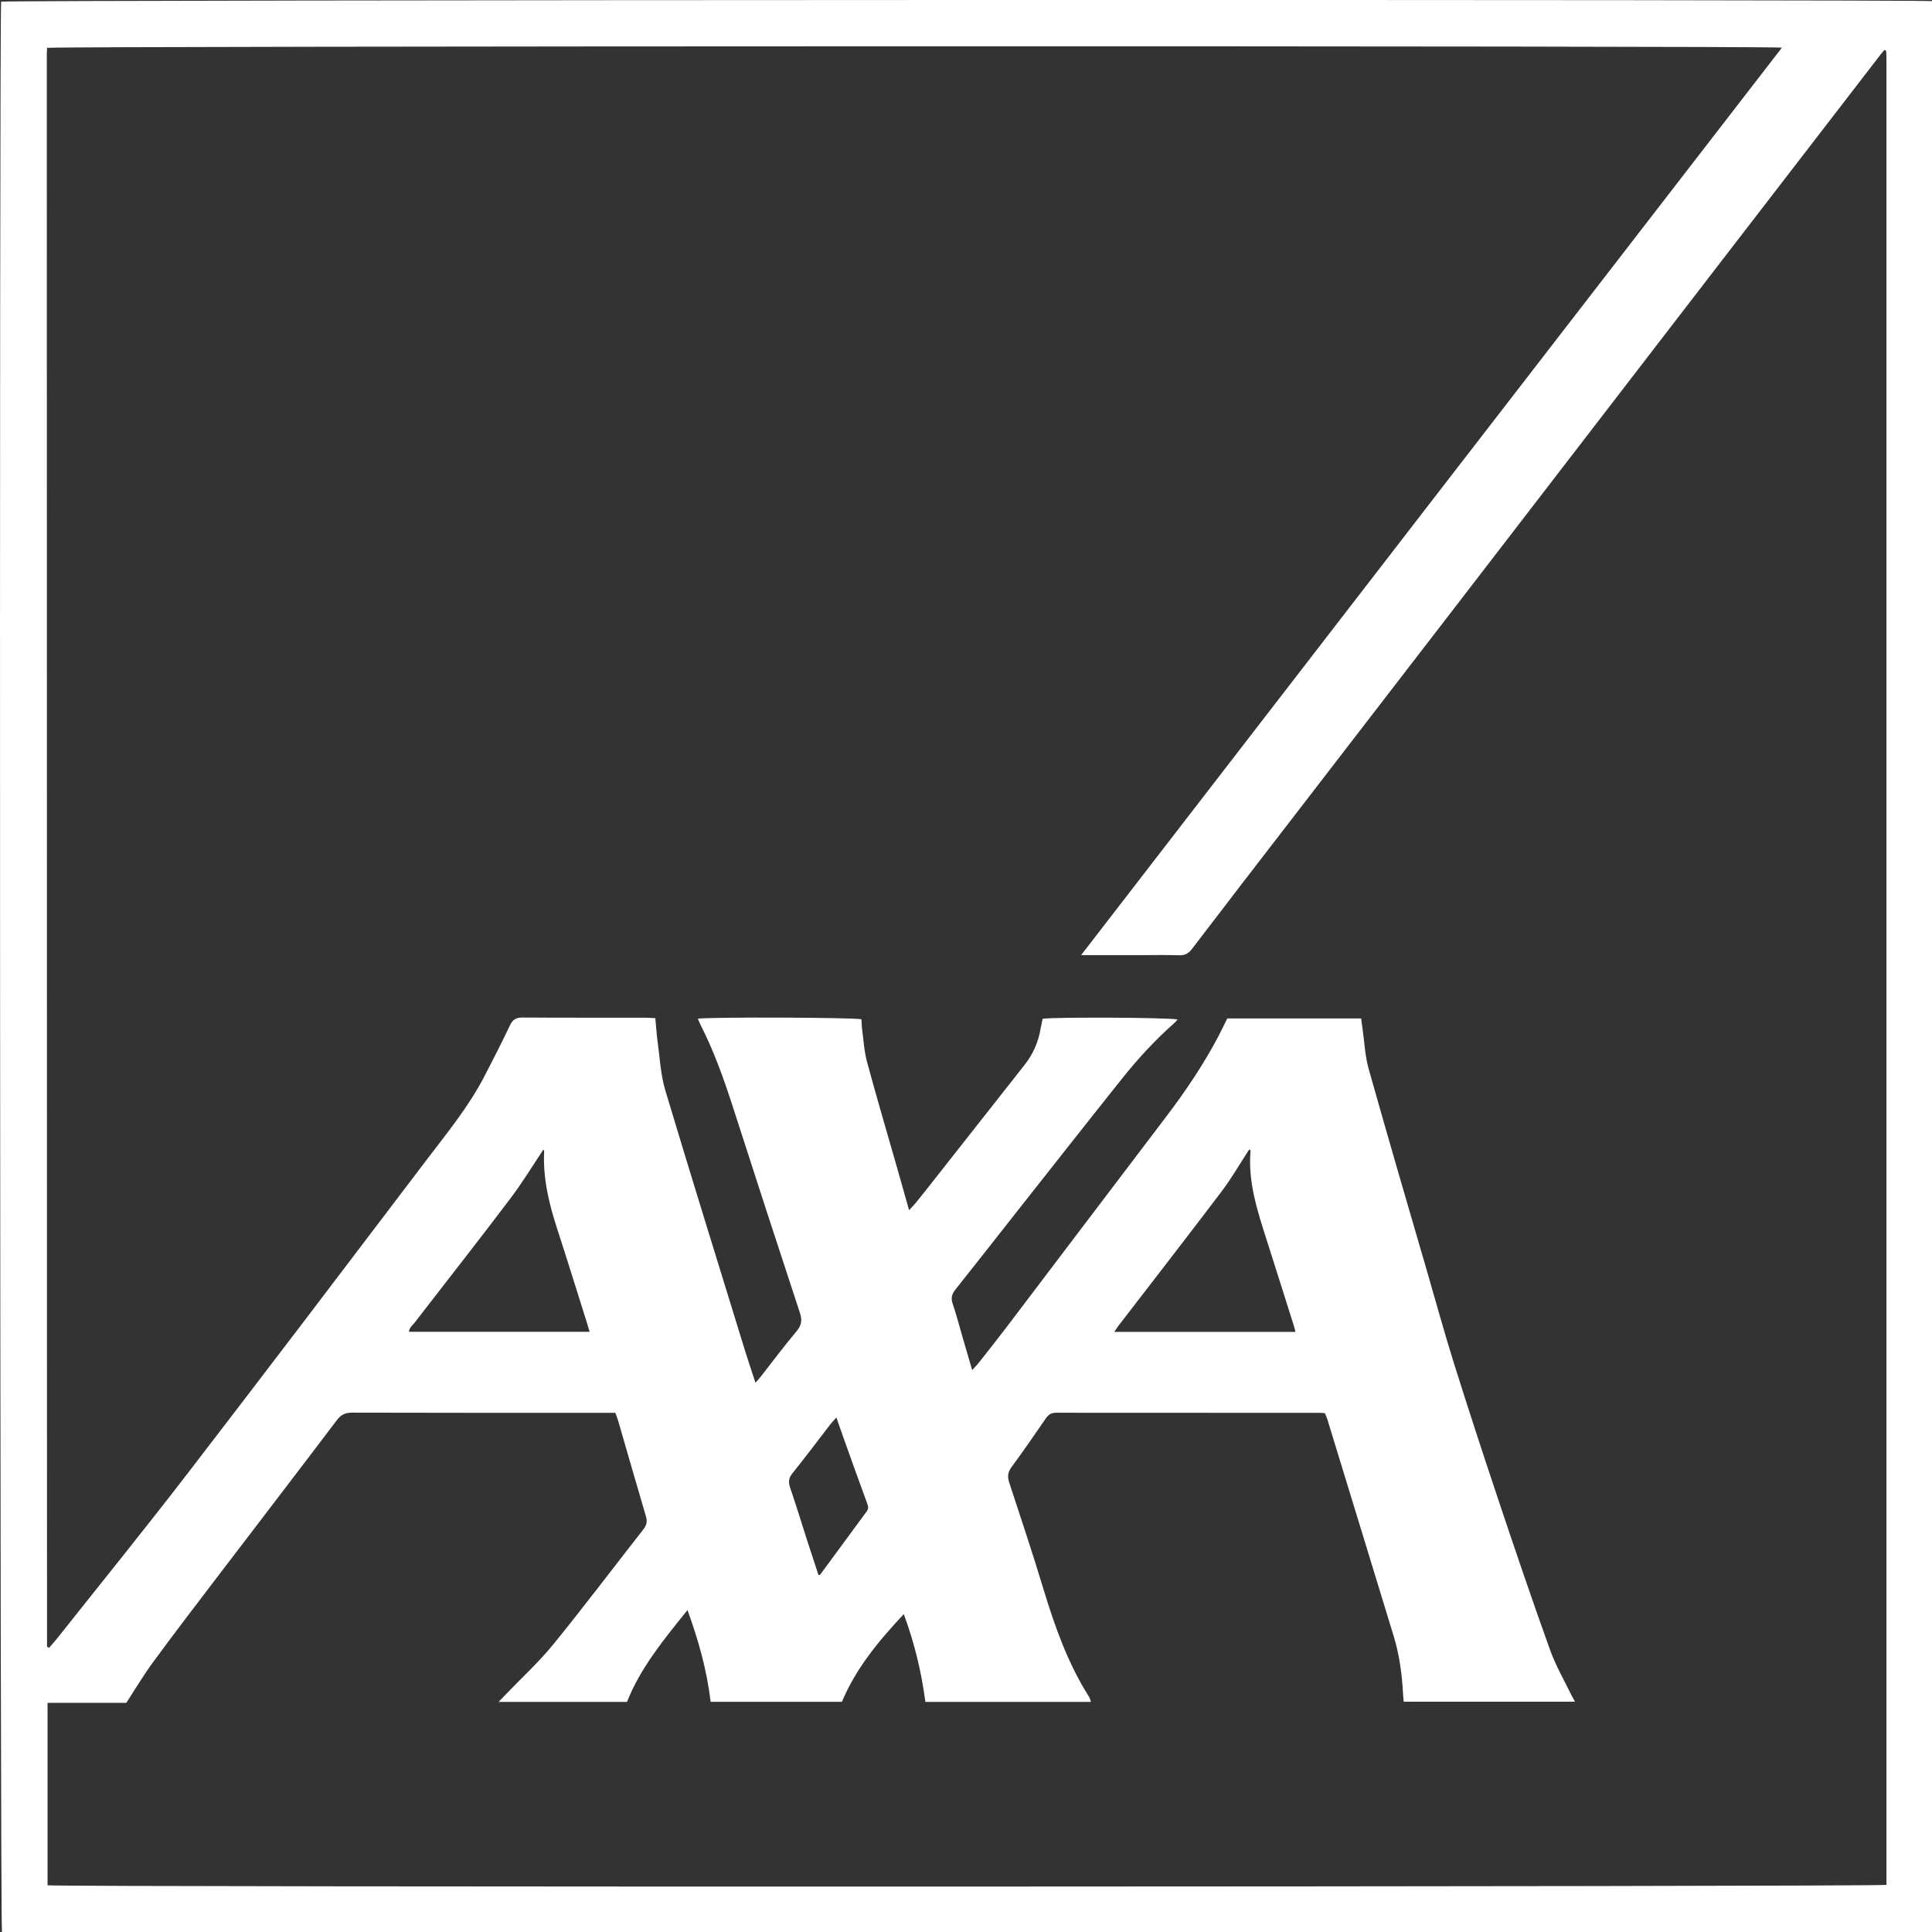 <svg xmlns="http://www.w3.org/2000/svg" id="Livello_2" viewBox="0 0 186.15 186.16"><rect x="0" y="0" width="186.15" height="186.16" fill="#333333" stroke="none"/><defs><style>.cls-1{fill:#fff;}</style></defs><g id="Livello_1-2"><g id="RtpcKK"><path class="cls-1" d="M186.15,186.16c-62.01,0-123.99,0-185.96,0C0,185.54-.08,1.68.11.16.76-.02,184.94-.07,186.15.11v186.05ZM104.18,92.01c11.36-14.71,22.58-29.25,33.8-43.79,11.22-14.53,22.45-29.06,33.71-43.63-1.06-.19-166.45-.16-167.15.02,0,.16-.03.33-.03.5,0,51.17.01,102.34.02,153.5,0,.02.03.05.05.07.02.02.05.03.14.1.25-.3.53-.6.78-.91,4.2-5.3,8.46-10.55,12.58-15.91,7.71-10.02,15.35-20.09,22.99-30.16,1.99-2.62,4.09-5.17,5.61-8.11.84-1.62,1.67-3.24,2.45-4.89.26-.55.57-.76,1.2-.76,3.97.03,7.94.01,11.91.02.29,0,.57.03.9.04.08.8.12,1.53.22,2.26.22,1.57.29,3.19.74,4.69,2.53,8.44,5.15,16.85,7.74,25.27.29.94.61,1.86.95,2.91.25-.28.4-.45.54-.63,1.14-1.46,2.25-2.94,3.44-4.36.47-.57.53-1.06.3-1.75-2.19-6.64-4.35-13.29-6.49-19.94-.87-2.69-1.82-5.34-3.11-7.86-.09-.17-.15-.35-.23-.54,1.24-.17,15.07-.12,15.76.06.02.27.02.57.05.85.15,1.1.21,2.23.5,3.3.92,3.4,1.92,6.78,2.89,10.17.38,1.32.74,2.64,1.15,4.07.26-.28.44-.45.6-.65.48-.59.96-1.19,1.43-1.79,3.04-3.86,6.07-7.72,9.11-11.57.82-1.04,1.32-2.21,1.54-3.51.05-.31.13-.62.19-.92,1.16-.18,12.34-.12,13,.07-.11.12-.19.24-.3.33-1.86,1.64-3.53,3.46-5.07,5.39-3.43,4.3-6.82,8.62-10.23,12.94-1.93,2.45-3.85,4.9-5.79,7.34-.34.43-.47.8-.29,1.35.36,1.06.64,2.14.95,3.21.3,1.03.61,2.07.94,3.22.25-.28.43-.45.59-.65.93-1.18,1.86-2.35,2.77-3.55,5.12-6.74,10.22-13.5,15.35-20.24,1.85-2.44,3.56-4.97,4.99-7.68.31-.59.6-1.2.88-1.76h12.9c.05.36.08.67.13.98.19,1.31.24,2.65.6,3.91,1.82,6.47,3.71,12.93,5.59,19.38.87,2.99,1.69,5.99,2.62,8.96,1.37,4.37,2.8,8.73,4.25,13.07,1.62,4.84,3.26,9.68,4.99,14.49.56,1.57,1.41,3.03,2.14,4.53.08.16.17.32.28.51h-16.5c-.02-.25-.05-.45-.06-.65-.1-1.91-.34-3.81-.9-5.64-2.13-6.99-4.28-13.99-6.42-20.98-.06-.19-.15-.36-.22-.53-.17-.01-.29-.03-.4-.03-8.5,0-17,0-25.49-.01-.48,0-.74.18-1,.55-1.08,1.58-2.17,3.15-3.3,4.69-.35.48-.41.89-.23,1.46,1.14,3.46,2.29,6.92,3.34,10.4,1.09,3.58,2.34,7.08,4.36,10.27.09.14.12.31.18.49h-15.95c-.38-2.9-1.05-5.67-2.08-8.46-2.44,2.6-4.63,5.26-5.96,8.45h-12.65c-.36-3.03-1.16-5.89-2.23-8.84-2.29,2.85-4.53,5.56-5.83,8.85h-12.37c.29-.31.48-.51.68-.71,1.54-1.61,3.21-3.13,4.61-4.86,2.95-3.62,5.76-7.36,8.65-11.04.32-.41.41-.78.25-1.29-.91-3.07-1.79-6.15-2.68-9.22-.07-.24-.17-.48-.26-.73-.36,0-.65,0-.95,0-8.14,0-16.29,0-24.43-.02-.66,0-1.06.2-1.46.73-3.83,5.06-7.7,10.1-11.55,15.15-2.07,2.71-4.14,5.42-6.16,8.17-.9,1.23-1.68,2.54-2.57,3.91h-7.59v17.58c1,.19,176.48.15,177.18-.04,0-58.65,0-117.31,0-175.98,0-.23-.01-.47-.03-.7,0-.02-.02-.05-.04-.07-.02-.02-.05-.02-.12-.05-.12.14-.26.29-.38.45-5.29,6.87-10.59,13.74-15.88,20.61-8.36,10.85-16.71,21.71-25.07,32.57-5.38,6.99-10.76,13.97-16.15,20.96-3.09,4.01-6.18,8.01-9.24,12.03-.34.45-.69.63-1.25.61-1.26-.04-2.53-.01-3.79-.01-1.79,0-3.58,0-5.62,0ZM124.82,128.33c-.08-.31-.13-.51-.19-.7-.86-2.71-1.71-5.43-2.58-8.14-.89-2.8-1.82-5.59-1.56-8.6,0-.05-.08-.11-.12-.15-.9,1.37-1.7,2.78-2.67,4.06-3.28,4.33-6.61,8.62-9.92,12.92-.13.17-.25.36-.42.61h17.46ZM56.81,128.33c-.1-.33-.17-.6-.26-.88-.96-3.05-1.91-6.11-2.9-9.16-.77-2.39-1.35-4.81-1.22-7.35,0-.07-.05-.14-.07-.18-1.07,1.6-2.06,3.23-3.21,4.75-3.03,4.01-6.14,7.96-9.21,11.94-.2.26-.52.47-.53.87h17.39ZM78.88,151.77c.09-.04.13-.04.15-.06,1.5-2.03,2.99-4.07,4.49-6.1.18-.25.14-.46.04-.73-.8-2.18-1.58-4.36-2.36-6.55-.2-.55-.38-1.1-.61-1.75-.24.26-.42.44-.58.65-1.22,1.58-2.42,3.18-3.67,4.74-.37.45-.38.84-.21,1.36.59,1.75,1.14,3.52,1.7,5.28.34,1.06.69,2.11,1.04,3.17Z"></path></g></g></svg>